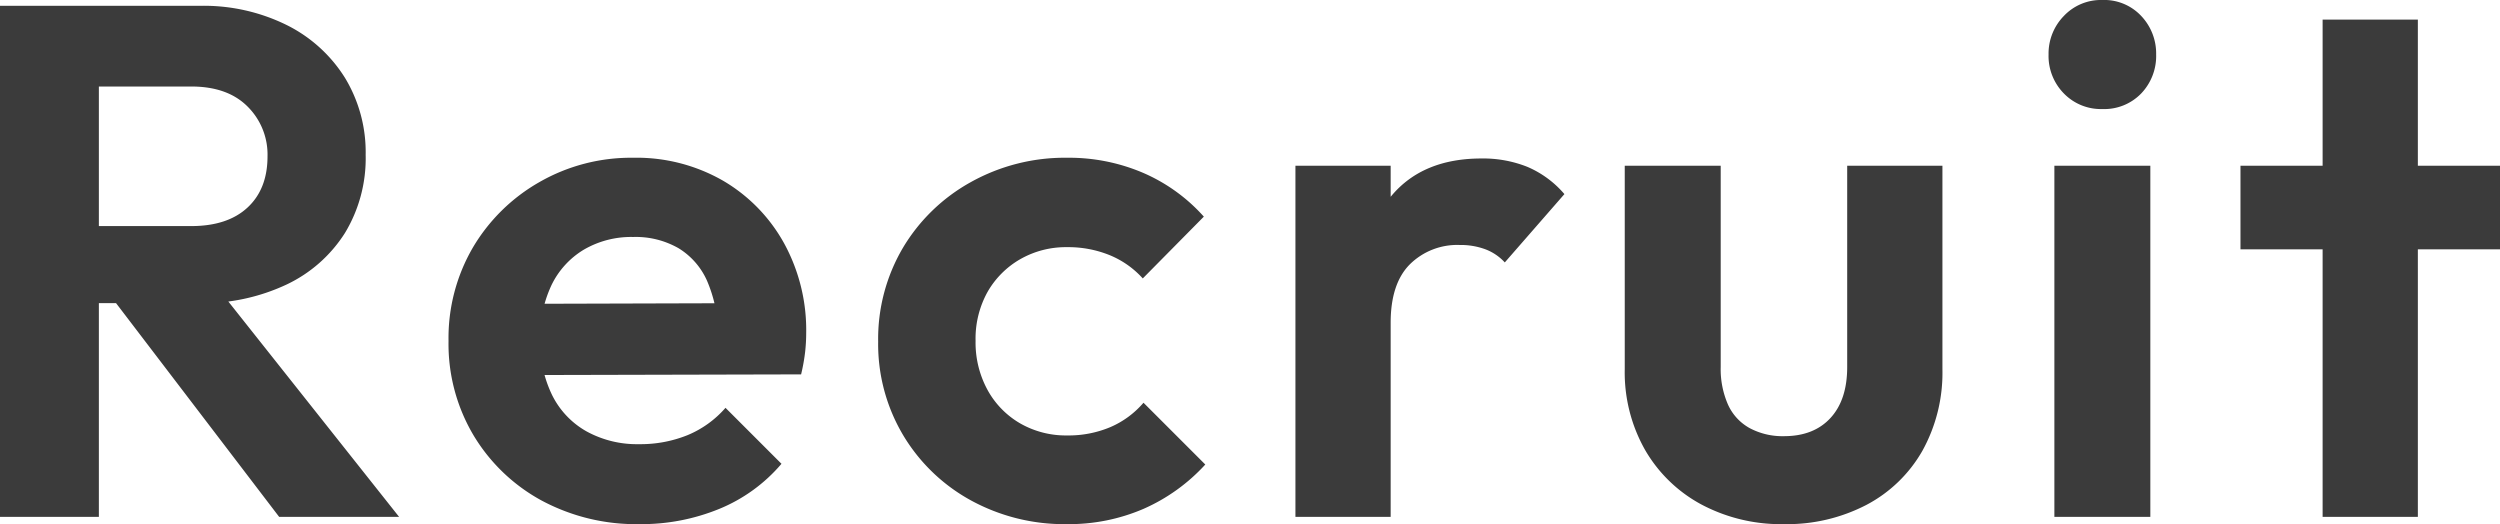<svg xmlns="http://www.w3.org/2000/svg" xmlns:xlink="http://www.w3.org/1999/xlink" width="619.02" height="129.78" viewBox="0 0 619.02 129.78">
  <defs>
    <clipPath id="clip-path">
      <rect width="619.02" height="129.78" fill="none"/>
    </clipPath>
  </defs>
  <g id="リピートグリッド_1" data-name="リピートグリッド 1" clip-path="url(#clip-path)">
    <g transform="translate(-201.96 -10204.395)">
      <path id="パス_7843" data-name="パス 7843" d="M30.96-52.92V-72H60.3q9,0,13.95-4.59T79.2-89.28a16.735,16.735,0,0,0-4.95-12.33q-4.95-4.95-13.95-4.95H30.96v-19.98h31.5a46.38,46.38,0,0,1,21.51,4.77,35.754,35.754,0,0,1,14.4,13.05,35.477,35.477,0,0,1,5.13,19.08,35.7,35.7,0,0,1-5.13,19.35A34.622,34.622,0,0,1,83.88-57.51,48.9,48.9,0,0,1,62.1-52.92ZM12.96,0V-126.54H37.44V0ZM82.08,0,40.32-54.72l22.5-7.02L111.78,0Zm89.28,1.8a49.529,49.529,0,0,1-24.3-5.85,44.3,44.3,0,0,1-16.83-16.11,44.292,44.292,0,0,1-6.21-23.4,44.482,44.482,0,0,1,6.03-23.13,44.906,44.906,0,0,1,16.47-16.2,45.584,45.584,0,0,1,23.22-6.03,42.99,42.99,0,0,1,22.23,5.67,40.722,40.722,0,0,1,15.12,15.48,44.733,44.733,0,0,1,5.49,22.23,43.178,43.178,0,0,1-.27,4.77,46.858,46.858,0,0,1-.99,5.49l-73.08.18V-52.74l62.1-.18-9.54,7.38a34.528,34.528,0,0,0-2.79-12.96,17.979,17.979,0,0,0-7.02-8.01,21.285,21.285,0,0,0-11.25-2.79,23.231,23.231,0,0,0-12.24,3.15,20.754,20.754,0,0,0-8.01,8.82,30.062,30.062,0,0,0-2.79,13.41,30.055,30.055,0,0,0,2.97,13.77,21,21,0,0,0,8.55,9A25.915,25.915,0,0,0,171.18-18a31.076,31.076,0,0,0,12.06-2.25A25.3,25.3,0,0,0,192.6-27l13.86,13.86A40.263,40.263,0,0,1,191.07-1.98,50.821,50.821,0,0,1,171.36,1.8Zm105.84,0a48.193,48.193,0,0,1-23.94-5.94,44.3,44.3,0,0,1-16.74-16.2,44.11,44.11,0,0,1-6.12-23.04,44.449,44.449,0,0,1,6.12-23.22,44.794,44.794,0,0,1,16.83-16.29,47.765,47.765,0,0,1,23.85-6.03,46.638,46.638,0,0,1,18.9,3.78,43.016,43.016,0,0,1,14.94,10.8l-15.12,15.3a22.57,22.57,0,0,0-8.19-5.76,27.208,27.208,0,0,0-10.53-1.98,22.746,22.746,0,0,0-11.61,2.97,21.86,21.86,0,0,0-8.1,8.1,23.833,23.833,0,0,0-2.97,12.15,24.464,24.464,0,0,0,2.97,12.15,21.49,21.49,0,0,0,8.1,8.28,22.746,22.746,0,0,0,11.61,2.97,26.641,26.641,0,0,0,10.71-2.07,22.56,22.56,0,0,0,8.19-6.03l15.3,15.3A45.574,45.574,0,0,1,296.1-1.98,46.638,46.638,0,0,1,277.2,1.8ZM333.72,0V-86.94H357.3V0ZM357.3-48.06l-9.18-6.12q1.62-16.02,9.36-25.29t22.32-9.27a29.607,29.607,0,0,1,11.34,2.07,24.927,24.927,0,0,1,9.18,6.75L385.56-63a12.5,12.5,0,0,0-4.77-3.24,17.612,17.612,0,0,0-6.39-1.08,16.685,16.685,0,0,0-12.33,4.77Q357.3-57.78,357.3-48.06ZM454.68,1.8a41.975,41.975,0,0,1-20.43-4.86,35.52,35.52,0,0,1-13.95-13.5,38.923,38.923,0,0,1-5.04-19.98v-50.4h23.76v49.86a21.835,21.835,0,0,0,1.8,9.27,12.492,12.492,0,0,0,5.4,5.85,17.285,17.285,0,0,0,8.46,1.98q7.38,0,11.52-4.5t4.14-12.6V-86.94h23.58v50.4a39.848,39.848,0,0,1-4.95,20.16A34.29,34.29,0,0,1,475.11-2.97,42.616,42.616,0,0,1,454.68,1.8ZM521.64,0V-86.94H545.4V0Zm11.88-100.98a12.775,12.775,0,0,1-9.54-3.87,13.235,13.235,0,0,1-3.78-9.63,13.321,13.321,0,0,1,3.78-9.54,12.628,12.628,0,0,1,9.54-3.96,12.555,12.555,0,0,1,9.63,3.96,13.5,13.5,0,0,1,3.69,9.54,13.41,13.41,0,0,1-3.69,9.63A12.7,12.7,0,0,1,533.52-100.98ZM588.06,0V-123.12h23.58V0ZM567.72-66.24v-20.7h64.26v20.7Z" transform="translate(189 10332.375)" fill="#3b3b3b"/>
    </g>
  </g>
</svg>
